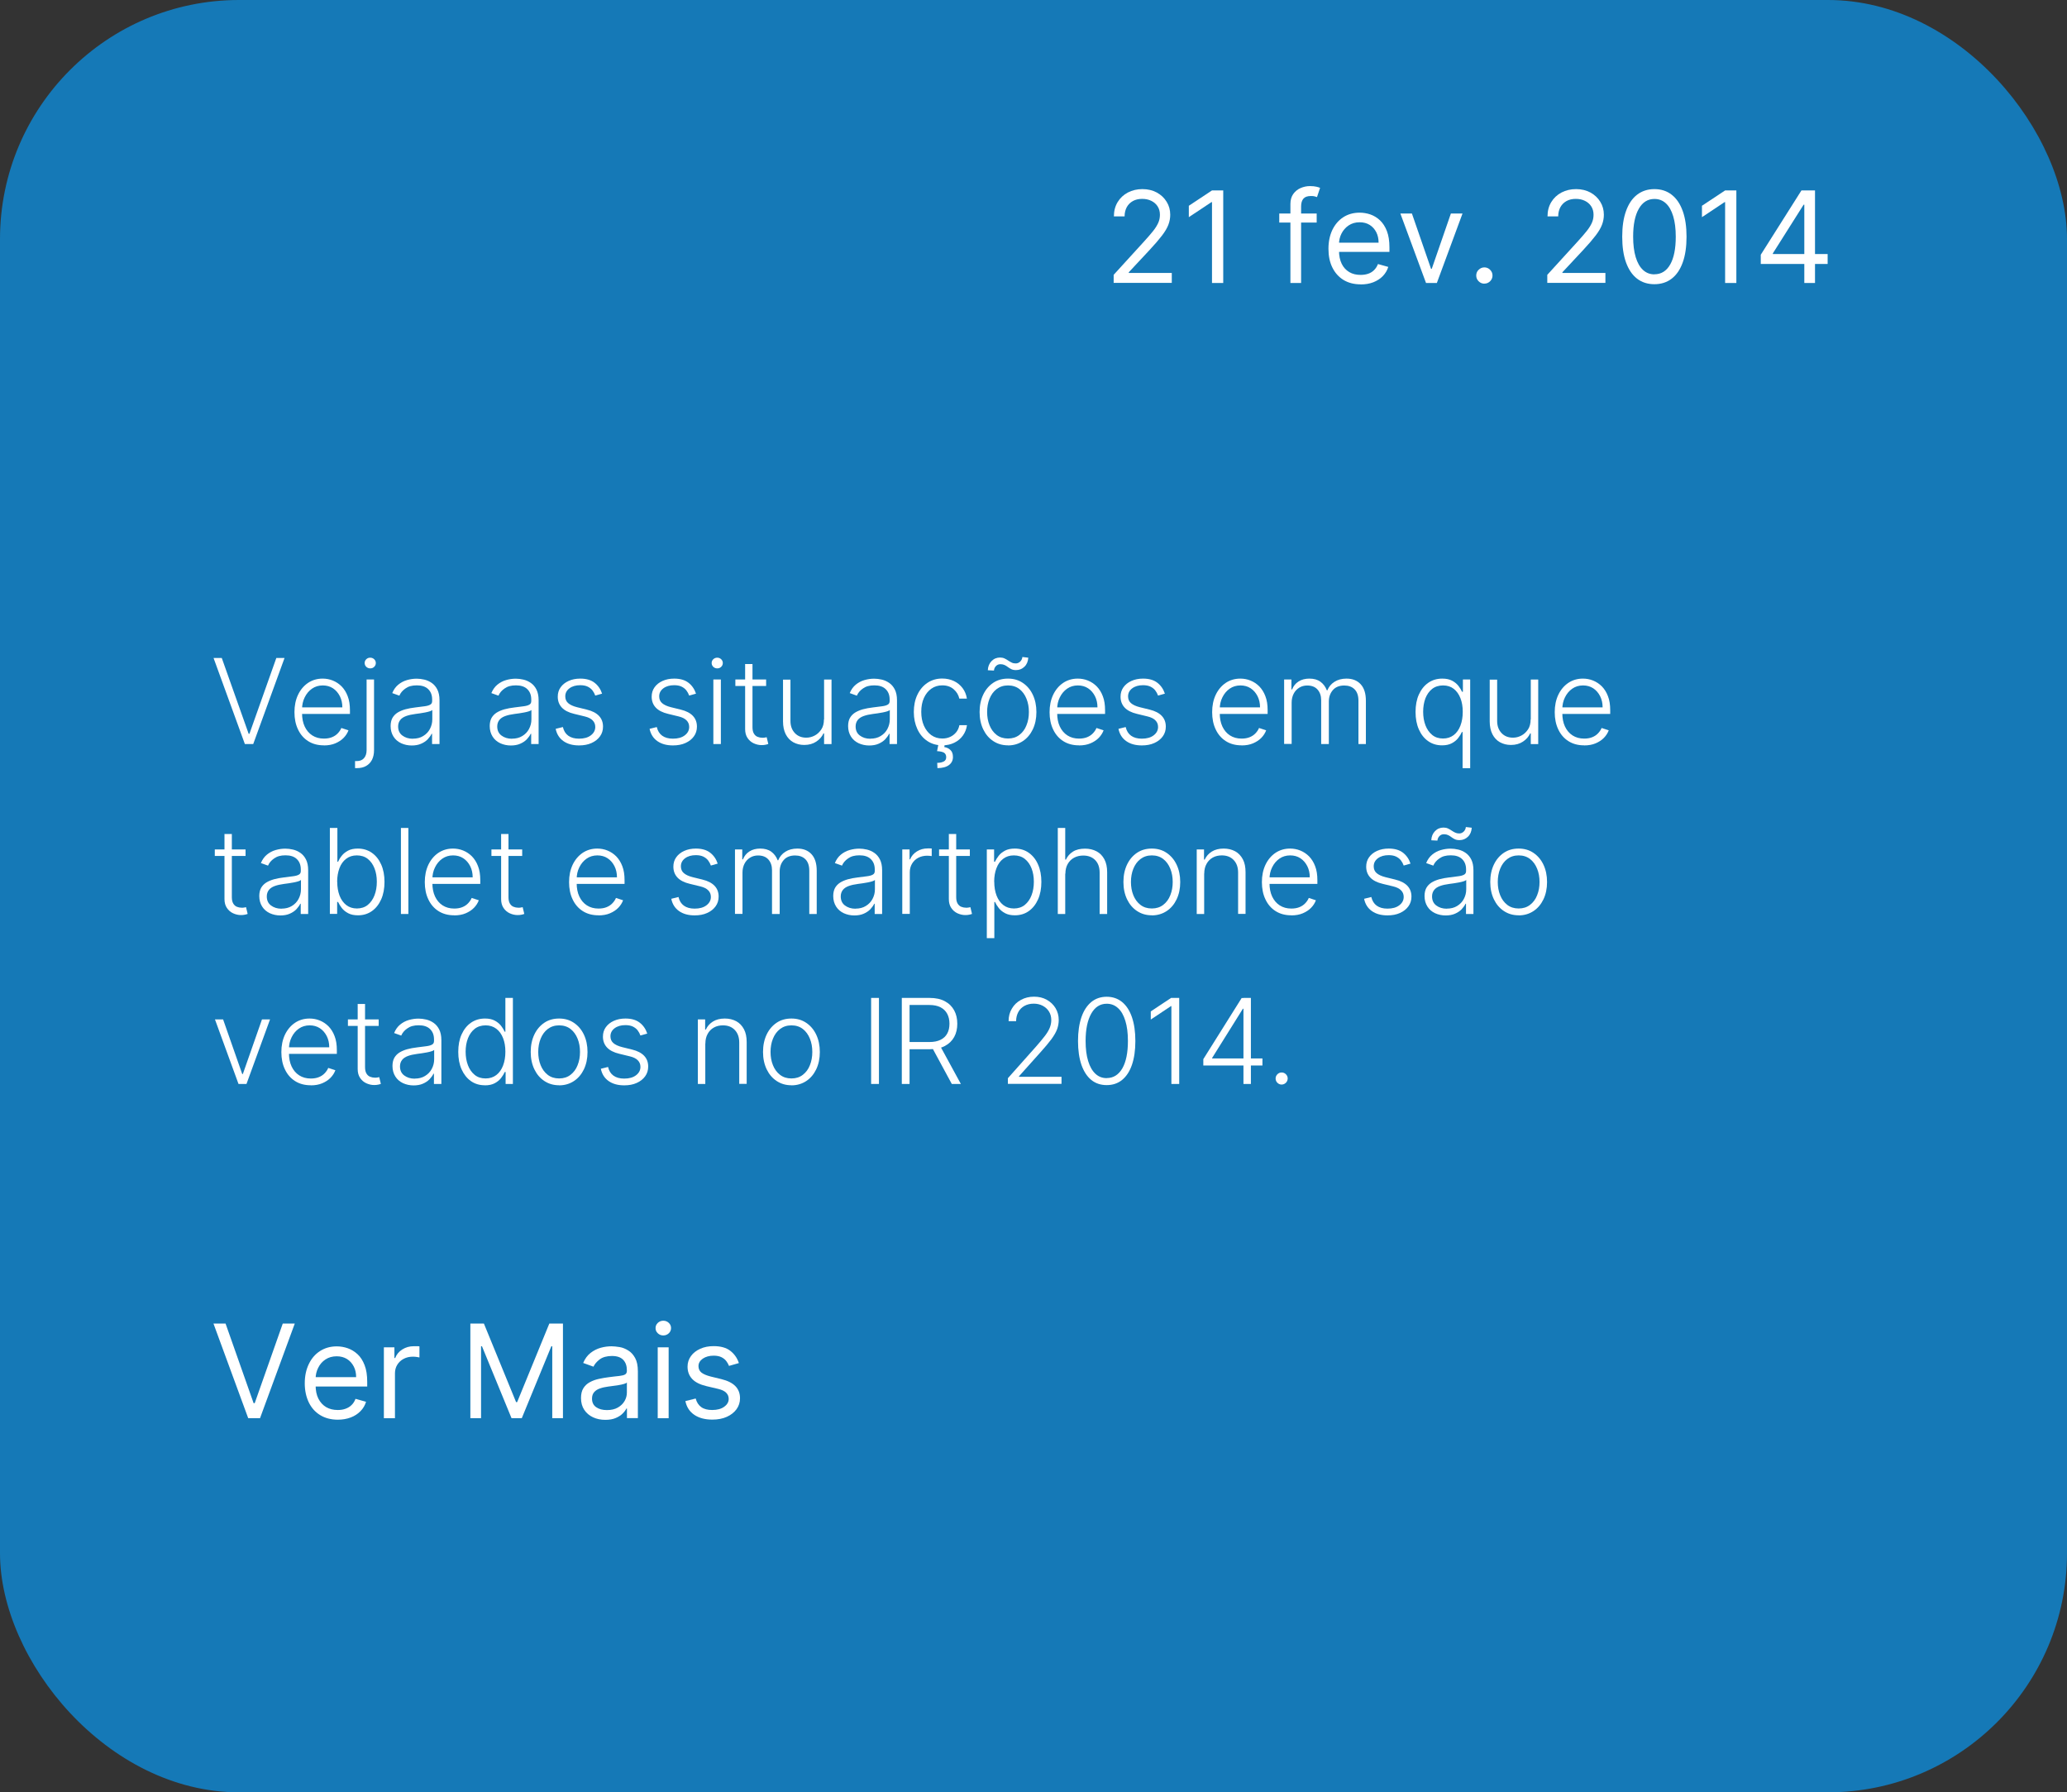 <?xml version="1.0" encoding="UTF-8"?>
<svg id="Camada_2" data-name="Camada 2" xmlns="http://www.w3.org/2000/svg" viewBox="0 0 266.75 231.26">
  <rect x="0" y="0" width="266.75" height="231.26" fill="#333333" stroke="none"/>
  <defs>
    <style>
      .cls-1 {
        fill: #fff;
      }

      .cls-2 {
        fill: #1579b7;
      }
    </style>
  </defs>
  <g id="Camada_1-2" data-name="Camada 1">
    <g>
      <rect class="cls-2" y="0" width="266.75" height="231.26" rx="30.85" ry="30.85"/>
      <g>
        <path class="cls-1" d="M28.62,84.9l3.47,9.78h.1l3.47-9.78h1.06l-4.04,11.1h-1.08l-4.04-11.1h1.06Z"/>
        <path class="cls-1" d="M41.79,96.17c-.78,0-1.45-.18-2.02-.54s-1.01-.87-1.31-1.51c-.31-.64-.46-1.39-.46-2.23s.15-1.58.46-2.24c.31-.65.74-1.16,1.28-1.53.55-.37,1.18-.56,1.9-.56.45,0,.89.08,1.31.25.42.17.8.42,1.13.75.33.34.6.76.79,1.27.2.51.29,1.12.29,1.81v.48h-6.5v-.85h5.52c0-.54-.11-1.02-.32-1.44-.22-.43-.51-.77-.89-1.02s-.82-.37-1.32-.37c-.53,0-.99.14-1.39.42-.4.28-.71.65-.94,1.12-.23.46-.34.97-.34,1.52v.51c0,.66.11,1.24.34,1.73s.56.88.98,1.15c.42.27.92.41,1.5.41.39,0,.74-.06,1.04-.18.3-.12.55-.29.75-.5.2-.21.36-.44.46-.69l.92.3c-.13.35-.33.67-.62.97-.29.3-.65.53-1.07.71s-.92.27-1.48.27Z"/>
        <path class="cls-1" d="M47.3,87.67h.97v9.13c0,.47-.09.88-.26,1.23-.18.35-.43.61-.76.8-.33.19-.73.28-1.2.28h-.11s-.08,0-.12,0v-.91h.22c.4,0,.71-.12.93-.37.22-.25.34-.59.34-1.04v-9.13ZM47.78,86.24c-.2,0-.37-.07-.51-.2-.14-.14-.21-.3-.21-.49s.07-.36.21-.49c.14-.14.31-.2.51-.2s.37.07.51.2c.14.14.21.3.21.49s-.07.35-.21.49c-.14.14-.31.2-.51.2Z"/>
        <path class="cls-1" d="M53.15,96.19c-.5,0-.96-.1-1.38-.29-.42-.2-.75-.48-.99-.86s-.37-.83-.37-1.36c0-.41.08-.76.23-1.04.16-.28.38-.51.66-.69.29-.18.62-.32,1.01-.43.39-.1.82-.19,1.29-.24.47-.06.86-.11,1.18-.15.32-.04.57-.11.74-.21.17-.09.25-.25.25-.46v-.2c0-.57-.17-1.01-.51-1.34s-.82-.49-1.46-.49-1.09.13-1.47.4c-.38.26-.64.57-.79.93l-.92-.33c.19-.46.45-.82.78-1.09.33-.27.7-.47,1.12-.59s.83-.18,1.25-.18c.32,0,.65.04.99.12.35.08.67.23.96.43s.54.49.72.85c.18.36.28.82.28,1.38v5.65h-.96v-1.32h-.06c-.12.25-.29.48-.51.72-.23.23-.51.42-.86.57-.34.15-.75.22-1.21.22ZM53.28,95.31c.51,0,.96-.11,1.33-.34.38-.23.67-.53.87-.91s.31-.79.31-1.25v-1.2c-.07.07-.19.13-.36.18-.17.05-.36.1-.58.14-.22.04-.44.08-.65.11-.22.03-.41.05-.59.08-.47.06-.87.15-1.2.27s-.59.29-.76.51-.27.49-.27.83c0,.51.18.9.54,1.17s.81.42,1.36.42Z"/>
        <path class="cls-1" d="M65.94,96.19c-.5,0-.96-.1-1.38-.29-.42-.2-.75-.48-.99-.86s-.37-.83-.37-1.36c0-.41.08-.76.23-1.04.16-.28.38-.51.66-.69.29-.18.62-.32,1.01-.43.39-.1.82-.19,1.29-.24.47-.06.86-.11,1.18-.15.32-.04.57-.11.74-.21.17-.09.25-.25.25-.46v-.2c0-.57-.17-1.01-.51-1.34s-.82-.49-1.46-.49-1.09.13-1.47.4c-.38.26-.64.57-.79.93l-.92-.33c.19-.46.45-.82.78-1.09.33-.27.7-.47,1.12-.59s.83-.18,1.25-.18c.32,0,.65.04.99.12.35.08.67.23.96.43s.54.49.72.85c.18.36.28.82.28,1.38v5.65h-.96v-1.32h-.06c-.12.25-.29.48-.51.72-.23.23-.51.42-.86.57-.34.15-.75.22-1.21.22ZM66.07,95.31c.51,0,.96-.11,1.33-.34.38-.23.67-.53.87-.91s.31-.79.31-1.25v-1.2c-.07.07-.19.13-.36.18-.17.05-.36.1-.58.14-.22.04-.44.08-.65.11-.22.03-.41.05-.59.08-.47.06-.87.15-1.2.27s-.59.29-.76.51-.27.49-.27.83c0,.51.18.9.54,1.17s.81.42,1.36.42Z"/>
        <path class="cls-1" d="M77.7,89.5l-.88.25c-.09-.25-.21-.47-.37-.68-.16-.2-.37-.36-.62-.48-.25-.12-.57-.18-.95-.18-.56,0-1.03.13-1.39.4s-.54.61-.54,1.04c0,.36.12.65.37.87s.63.4,1.15.53l1.26.31c.7.17,1.22.44,1.57.81.35.37.52.83.52,1.39,0,.47-.13.89-.39,1.25-.26.36-.62.65-1.09.86-.46.21-1,.31-1.61.31-.81,0-1.48-.18-2.01-.55-.53-.37-.87-.9-1.01-1.59l.93-.23c.12.5.35.87.7,1.12s.81.38,1.38.38c.64,0,1.15-.14,1.53-.43.38-.29.57-.65.57-1.08,0-.34-.11-.62-.34-.85-.22-.23-.56-.4-1.02-.51l-1.36-.33c-.72-.17-1.26-.45-1.6-.82-.35-.38-.52-.84-.52-1.4,0-.46.12-.86.37-1.21.25-.35.59-.62,1.03-.82.44-.2.94-.3,1.5-.3.76,0,1.37.17,1.83.52s.79.82.99,1.42Z"/>
        <path class="cls-1" d="M89.82,89.5l-.88.25c-.09-.25-.21-.47-.37-.68-.16-.2-.37-.36-.62-.48-.25-.12-.57-.18-.95-.18-.56,0-1.03.13-1.39.4s-.54.61-.54,1.04c0,.36.12.65.37.87s.63.4,1.15.53l1.26.31c.7.17,1.22.44,1.57.81.35.37.52.83.52,1.39,0,.47-.13.89-.39,1.25-.26.36-.62.65-1.09.86-.46.21-1,.31-1.61.31-.81,0-1.48-.18-2.01-.55-.53-.37-.87-.9-1.01-1.59l.93-.23c.12.5.35.87.7,1.12s.81.38,1.38.38c.64,0,1.15-.14,1.53-.43.38-.29.57-.65.57-1.08,0-.34-.11-.62-.34-.85-.22-.23-.56-.4-1.02-.51l-1.36-.33c-.72-.17-1.26-.45-1.6-.82-.35-.38-.52-.84-.52-1.4,0-.46.12-.86.37-1.21.25-.35.59-.62,1.03-.82.44-.2.94-.3,1.5-.3.76,0,1.37.17,1.83.52s.79.82.99,1.42Z"/>
        <path class="cls-1" d="M92.56,86.24c-.2,0-.37-.07-.51-.2-.14-.14-.21-.3-.21-.49s.07-.36.21-.49.31-.2.51-.2.37.07.51.2c.14.14.21.3.21.49s-.07.35-.21.49-.31.2-.51.2ZM92.06,96v-8.33h.97v8.33h-.97Z"/>
        <path class="cls-1" d="M98.87,87.67v.84h-3.97v-.84h3.97ZM96.14,85.68h.97v8.15c0,.35.06.62.18.82.12.2.27.34.47.42s.4.12.61.12c.13,0,.23,0,.33-.02s.17-.03.24-.05l.21.87c-.09.04-.21.07-.35.1-.14.03-.31.05-.51.05-.35,0-.69-.08-1.02-.23s-.6-.39-.8-.69c-.21-.31-.31-.69-.31-1.14v-8.37Z"/>
        <path class="cls-1" d="M106.35,92.82v-5.14h.96v8.33h-.96v-1.38h-.08c-.2.43-.5.78-.93,1.06-.42.28-.94.43-1.55.43-.53,0-1-.12-1.42-.35-.41-.23-.74-.58-.97-1.03-.23-.45-.35-1.01-.35-1.66v-5.39h.96v5.33c0,.65.19,1.17.57,1.57.38.4.87.59,1.47.59.38,0,.74-.09,1.08-.27.35-.18.63-.45.86-.79s.34-.78.34-1.29Z"/>
        <path class="cls-1" d="M112.19,96.19c-.5,0-.96-.1-1.38-.29-.42-.2-.75-.48-.99-.86s-.37-.83-.37-1.36c0-.41.08-.76.23-1.04.16-.28.38-.51.66-.69.29-.18.62-.32,1.01-.43.39-.1.82-.19,1.29-.24.47-.06.86-.11,1.18-.15.32-.04.57-.11.74-.21.17-.09.25-.25.25-.46v-.2c0-.57-.17-1.01-.51-1.34s-.82-.49-1.46-.49-1.09.13-1.47.4c-.38.26-.64.57-.79.93l-.92-.33c.19-.46.45-.82.78-1.09.33-.27.7-.47,1.12-.59s.83-.18,1.25-.18c.32,0,.65.04.99.12.35.08.67.23.96.43s.54.49.72.85c.18.36.28.82.28,1.38v5.65h-.96v-1.32h-.06c-.12.25-.29.48-.51.72-.23.23-.51.42-.86.57-.34.15-.75.22-1.21.22ZM112.32,95.31c.51,0,.96-.11,1.33-.34.38-.23.67-.53.87-.91s.31-.79.31-1.25v-1.2c-.07.07-.19.13-.36.18-.17.05-.36.1-.58.14-.22.04-.44.08-.65.11-.22.03-.41.05-.59.08-.47.06-.87.15-1.2.27s-.59.29-.76.51-.27.49-.27.83c0,.51.18.9.54,1.17s.81.42,1.36.42Z"/>
        <path class="cls-1" d="M121.61,96.17c-.74,0-1.39-.19-1.94-.56-.55-.37-.98-.88-1.28-1.53-.3-.65-.46-1.38-.46-2.21s.15-1.58.46-2.23.74-1.16,1.29-1.53c.55-.37,1.19-.56,1.91-.56.56,0,1.06.11,1.51.32s.82.52,1.12.91c.29.39.48.84.56,1.36h-.98c-.1-.47-.34-.87-.73-1.21-.38-.33-.87-.5-1.47-.5-.53,0-1,.14-1.41.43s-.73.69-.96,1.2-.34,1.1-.34,1.78.11,1.27.34,1.79.54.92.95,1.22c.41.29.88.44,1.43.44.37,0,.71-.07,1.01-.21.31-.14.56-.34.77-.59.21-.26.35-.56.42-.92h.98c-.07.5-.25.95-.53,1.34-.28.39-.65.7-1.1.92-.45.22-.96.34-1.54.34ZM121.12,95.96h.82l-.08.43c.31.05.58.17.79.38.22.2.33.5.33.9,0,.44-.17.78-.51,1.04-.34.26-.84.39-1.49.4l-.03-.68c.36,0,.64-.07.85-.18.21-.11.31-.3.31-.55,0-.27-.1-.46-.28-.58-.19-.11-.49-.18-.9-.2l.19-.96Z"/>
        <path class="cls-1" d="M130.09,96.17c-.72,0-1.35-.18-1.91-.55s-.98-.87-1.29-1.51c-.31-.65-.47-1.39-.47-2.24s.16-1.6.47-2.25c.31-.65.74-1.15,1.29-1.52s1.19-.54,1.91-.54,1.35.18,1.9.55c.55.37.98.87,1.29,1.52.31.65.47,1.4.47,2.25s-.16,1.59-.47,2.24c-.31.64-.74,1.15-1.29,1.51s-1.19.55-1.91.55ZM130.09,95.29c.58,0,1.07-.16,1.47-.47.4-.31.71-.72.91-1.24.21-.52.31-1.08.31-1.71s-.1-1.19-.31-1.71-.51-.94-.91-1.25c-.4-.31-.89-.47-1.47-.47s-1.06.16-1.47.47-.71.73-.92,1.25c-.21.52-.31,1.09-.31,1.71s.1,1.19.31,1.71c.21.52.51.93.91,1.24.4.31.89.47,1.47.47ZM128.26,86.52l-.78-.04c.02-.48.18-.87.48-1.18.3-.31.67-.46,1.1-.46.22,0,.41.04.58.12.17.08.32.17.47.27s.3.19.45.26c.15.08.33.11.52.11.22,0,.41-.08.58-.24.16-.16.26-.36.28-.59l.76.09c-.03.48-.19.87-.49,1.16s-.66.44-1.09.44c-.24,0-.45-.04-.61-.12-.16-.08-.31-.17-.44-.27s-.27-.19-.42-.26-.33-.11-.54-.11c-.23,0-.43.08-.58.24-.16.16-.24.36-.26.59Z"/>
        <path class="cls-1" d="M139.24,96.17c-.78,0-1.45-.18-2.02-.54s-1.01-.87-1.31-1.51c-.31-.64-.46-1.39-.46-2.23s.15-1.58.46-2.24c.31-.65.74-1.16,1.28-1.53.55-.37,1.18-.56,1.9-.56.45,0,.89.08,1.31.25.42.17.8.42,1.13.75.33.34.6.76.79,1.27.2.51.29,1.12.29,1.81v.48h-6.5v-.85h5.52c0-.54-.11-1.02-.32-1.44-.22-.43-.51-.77-.89-1.02s-.82-.37-1.32-.37c-.53,0-.99.14-1.39.42-.4.28-.71.65-.94,1.12-.23.46-.34.97-.34,1.52v.51c0,.66.11,1.24.34,1.73s.56.88.98,1.15c.42.27.92.41,1.5.41.39,0,.74-.06,1.04-.18.3-.12.55-.29.75-.5.2-.21.36-.44.46-.69l.92.3c-.13.35-.33.67-.62.97-.29.3-.65.53-1.07.71s-.92.27-1.48.27Z"/>
        <path class="cls-1" d="M150.33,89.5l-.88.25c-.09-.25-.21-.47-.37-.68-.16-.2-.37-.36-.62-.48-.25-.12-.57-.18-.95-.18-.56,0-1.03.13-1.39.4s-.54.61-.54,1.04c0,.36.12.65.37.87s.63.4,1.15.53l1.26.31c.7.17,1.22.44,1.57.81.35.37.52.83.52,1.39,0,.47-.13.89-.39,1.25-.26.36-.62.65-1.09.86-.46.21-1,.31-1.61.31-.81,0-1.48-.18-2.01-.55-.53-.37-.87-.9-1.01-1.59l.93-.23c.12.5.35.87.7,1.12s.81.38,1.38.38c.64,0,1.15-.14,1.53-.43.38-.29.57-.65.57-1.08,0-.34-.11-.62-.34-.85-.22-.23-.56-.4-1.02-.51l-1.36-.33c-.72-.17-1.26-.45-1.6-.82-.35-.38-.52-.84-.52-1.4,0-.46.12-.86.37-1.21.25-.35.59-.62,1.03-.82.44-.2.94-.3,1.5-.3.76,0,1.37.17,1.83.52s.79.82.99,1.42Z"/>
        <path class="cls-1" d="M160.22,96.17c-.78,0-1.45-.18-2.02-.54s-1.01-.87-1.31-1.51c-.31-.64-.46-1.39-.46-2.23s.15-1.58.46-2.24c.31-.65.74-1.16,1.28-1.53.55-.37,1.18-.56,1.9-.56.45,0,.89.08,1.31.25.42.17.8.42,1.13.75.33.34.6.76.79,1.27.2.51.29,1.12.29,1.81v.48h-6.5v-.85h5.52c0-.54-.11-1.02-.32-1.44-.22-.43-.51-.77-.89-1.02s-.82-.37-1.32-.37c-.53,0-.99.14-1.39.42-.4.28-.71.65-.94,1.12-.23.46-.34.97-.34,1.52v.51c0,.66.11,1.24.34,1.73s.56.88.98,1.15c.42.27.92.41,1.5.41.39,0,.74-.06,1.04-.18.3-.12.55-.29.75-.5.2-.21.36-.44.46-.69l.92.3c-.13.35-.33.67-.62.97-.29.3-.65.53-1.07.71s-.92.27-1.48.27Z"/>
        <path class="cls-1" d="M165.72,96v-8.33h.94v1.28h.09c.17-.43.44-.77.83-1.02.39-.25.86-.37,1.4-.37.57,0,1.05.13,1.42.4.37.27.65.64.83,1.11h.07c.19-.46.49-.83.92-1.1.42-.27.94-.41,1.55-.41.77,0,1.38.24,1.83.73s.67,1.2.67,2.13v5.58h-.96v-5.58c0-.66-.17-1.15-.5-1.48s-.78-.49-1.33-.49c-.64,0-1.13.2-1.47.59-.34.39-.52.88-.52,1.48v5.48h-.99v-5.66c0-.56-.16-1.02-.47-1.37s-.76-.52-1.33-.52c-.38,0-.73.09-1.03.28-.31.19-.55.45-.72.78s-.26.72-.26,1.15v5.33h-.96Z"/>
        <path class="cls-1" d="M188.75,99.12v-4.67h-.09c-.11.25-.27.51-.48.78-.21.27-.48.49-.82.67-.34.18-.76.27-1.26.27-.68,0-1.28-.18-1.79-.54-.52-.36-.92-.87-1.2-1.51-.29-.65-.43-1.4-.43-2.26s.14-1.61.43-2.25c.29-.64.69-1.15,1.21-1.51.52-.36,1.12-.54,1.81-.54.51,0,.93.09,1.27.27s.6.4.81.66c.2.26.36.52.47.77h.11v-1.59h.94v11.45h-.97ZM186.22,95.29c.54,0,1-.15,1.38-.44.38-.29.67-.7.87-1.22s.3-1.11.3-1.79-.1-1.25-.3-1.76-.49-.91-.86-1.2-.84-.44-1.38-.44-1.03.15-1.41.45c-.38.3-.67.71-.87,1.22-.19.51-.29,1.09-.29,1.73s.1,1.23.3,1.75c.2.52.49.93.87,1.24.38.31.85.46,1.4.46Z"/>
        <path class="cls-1" d="M197.55,92.82v-5.14h.96v8.33h-.96v-1.38h-.08c-.2.43-.5.78-.93,1.06-.42.28-.94.43-1.55.43-.53,0-1-.12-1.42-.35-.41-.23-.74-.58-.97-1.03-.23-.45-.35-1.01-.35-1.66v-5.39h.96v5.33c0,.65.19,1.17.57,1.57.38.4.87.59,1.47.59.38,0,.74-.09,1.08-.27.35-.18.63-.45.86-.79s.34-.78.34-1.29Z"/>
        <path class="cls-1" d="M204.43,96.17c-.78,0-1.45-.18-2.02-.54s-1.01-.87-1.31-1.51c-.31-.64-.46-1.39-.46-2.23s.15-1.58.46-2.24c.31-.65.74-1.16,1.28-1.53.55-.37,1.18-.56,1.9-.56.45,0,.89.08,1.31.25.42.17.8.42,1.13.75.33.34.6.76.79,1.27.2.51.29,1.12.29,1.81v.48h-6.5v-.85h5.52c0-.54-.11-1.02-.32-1.44-.22-.43-.51-.77-.89-1.02s-.82-.37-1.32-.37c-.53,0-.99.14-1.39.42-.4.28-.71.65-.94,1.12-.23.46-.34.97-.34,1.52v.51c0,.66.11,1.24.34,1.73s.56.88.98,1.15c.42.27.92.41,1.5.41.39,0,.74-.06,1.04-.18.3-.12.55-.29.75-.5.2-.21.36-.44.46-.69l.92.3c-.13.35-.33.67-.62.97-.29.3-.65.53-1.07.71s-.92.27-1.48.27Z"/>
        <path class="cls-1" d="M31.69,109.6v.84h-3.97v-.84h3.97ZM28.95,107.61h.97v8.15c0,.35.06.62.18.82.12.2.27.34.47.42s.4.12.61.12c.13,0,.23,0,.33-.02s.17-.03.24-.05l.21.87c-.09.04-.21.07-.35.1-.14.03-.31.05-.51.05-.35,0-.69-.08-1.02-.23s-.6-.39-.8-.69c-.21-.31-.31-.69-.31-1.14v-8.37Z"/>
        <path class="cls-1" d="M36.2,118.12c-.5,0-.96-.1-1.38-.29-.42-.2-.75-.48-.99-.86s-.37-.83-.37-1.36c0-.41.08-.76.23-1.04.16-.28.38-.51.66-.69.29-.18.62-.32,1.01-.43.39-.1.82-.19,1.29-.24.47-.06.86-.11,1.18-.15.32-.04.57-.11.74-.21.17-.09.25-.25.25-.46v-.2c0-.57-.17-1.01-.51-1.34s-.82-.49-1.46-.49-1.09.13-1.47.4c-.38.26-.64.57-.79.93l-.92-.33c.19-.46.45-.82.78-1.09.33-.27.7-.47,1.12-.59s.83-.18,1.25-.18c.32,0,.65.04.99.12.35.08.67.23.96.43s.54.49.72.85c.18.36.28.82.28,1.38v5.65h-.96v-1.32h-.06c-.12.25-.29.48-.51.72-.23.23-.51.42-.86.57-.34.15-.75.22-1.21.22ZM36.33,117.24c.51,0,.96-.11,1.33-.34.38-.23.67-.53.87-.91s.31-.79.31-1.25v-1.2c-.07.07-.19.13-.36.18-.17.05-.36.1-.58.14-.22.04-.44.08-.65.11-.22.03-.41.05-.59.08-.47.06-.87.15-1.2.27s-.59.29-.76.51-.27.49-.27.83c0,.51.18.9.54,1.17s.81.42,1.36.42Z"/>
        <path class="cls-1" d="M42.57,117.93v-11.1h.97v4.36h.09c.11-.25.26-.51.47-.77.2-.26.47-.48.81-.66.33-.18.76-.27,1.27-.27.68,0,1.28.18,1.8.54s.92.86,1.21,1.51c.29.65.43,1.4.43,2.25s-.14,1.61-.43,2.26c-.29.65-.69,1.15-1.2,1.51-.52.36-1.11.54-1.79.54-.51,0-.93-.09-1.27-.27s-.61-.4-.82-.67-.36-.53-.48-.78h-.12v1.54h-.94ZM43.52,113.77c0,.67.1,1.27.3,1.79.2.52.49.92.87,1.22.38.29.84.44,1.37.44s1.02-.15,1.4-.46c.38-.31.67-.72.87-1.24.2-.52.3-1.1.3-1.75s-.1-1.22-.3-1.73c-.2-.51-.49-.92-.87-1.22-.38-.3-.85-.45-1.41-.45s-1,.15-1.38.44c-.38.29-.67.69-.86,1.2s-.3,1.1-.3,1.76Z"/>
        <path class="cls-1" d="M52.7,106.83v11.1h-.96v-11.1h.96Z"/>
        <path class="cls-1" d="M58.61,118.1c-.78,0-1.45-.18-2.02-.54s-1.01-.87-1.31-1.51c-.31-.64-.46-1.39-.46-2.23s.15-1.58.46-2.24c.31-.65.74-1.16,1.28-1.53.55-.37,1.18-.56,1.9-.56.45,0,.89.08,1.31.25.42.17.8.42,1.13.75.33.34.6.76.79,1.27.2.51.29,1.12.29,1.81v.48h-6.5v-.85h5.52c0-.54-.11-1.02-.32-1.44-.22-.43-.51-.77-.89-1.02s-.82-.37-1.32-.37c-.53,0-.99.14-1.39.42-.4.28-.71.65-.94,1.12-.23.46-.34.97-.34,1.52v.51c0,.66.11,1.24.34,1.73s.56.88.98,1.15c.42.27.92.41,1.5.41.39,0,.74-.06,1.04-.18.3-.12.55-.29.75-.5.2-.21.36-.44.46-.69l.92.3c-.13.35-.33.67-.62.97-.29.3-.65.53-1.07.71s-.92.27-1.48.27Z"/>
        <path class="cls-1" d="M67.39,109.6v.84h-3.97v-.84h3.97ZM64.65,107.61h.97v8.15c0,.35.06.62.18.82.12.2.27.34.47.42s.4.12.61.12c.13,0,.23,0,.33-.02s.17-.03.24-.05l.21.87c-.09.04-.21.07-.35.1-.14.03-.31.05-.51.05-.35,0-.69-.08-1.02-.23s-.6-.39-.8-.69c-.21-.31-.31-.69-.31-1.14v-8.37Z"/>
        <path class="cls-1" d="M77.23,118.1c-.78,0-1.45-.18-2.02-.54s-1.01-.87-1.31-1.51c-.31-.64-.46-1.39-.46-2.23s.15-1.58.46-2.24c.31-.65.74-1.16,1.28-1.53.55-.37,1.18-.56,1.9-.56.45,0,.89.08,1.31.25.42.17.8.42,1.13.75.33.34.6.76.79,1.27.2.51.29,1.12.29,1.81v.48h-6.5v-.85h5.52c0-.54-.11-1.02-.32-1.44-.22-.43-.51-.77-.89-1.02s-.82-.37-1.32-.37c-.53,0-.99.14-1.39.42-.4.28-.71.65-.94,1.12-.23.46-.34.97-.34,1.52v.51c0,.66.11,1.24.34,1.73s.56.88.98,1.15c.42.27.92.41,1.5.41.39,0,.74-.06,1.04-.18.3-.12.55-.29.75-.5.2-.21.36-.44.46-.69l.92.3c-.13.35-.33.67-.62.97-.29.3-.65.53-1.07.71s-.92.27-1.48.27Z"/>
        <path class="cls-1" d="M92.62,111.43l-.88.25c-.09-.25-.21-.47-.37-.68-.16-.2-.37-.36-.62-.48-.25-.12-.57-.18-.95-.18-.56,0-1.03.13-1.39.4s-.54.61-.54,1.04c0,.36.12.65.37.87s.63.4,1.15.53l1.26.31c.7.17,1.22.44,1.57.81.35.37.52.83.52,1.39,0,.47-.13.89-.39,1.25-.26.36-.62.65-1.09.86-.46.21-1,.31-1.61.31-.81,0-1.48-.18-2.01-.55-.53-.37-.87-.9-1.01-1.59l.93-.23c.12.5.35.87.7,1.12s.81.38,1.38.38c.64,0,1.15-.14,1.53-.43.38-.29.57-.65.57-1.08,0-.34-.11-.62-.34-.85-.22-.23-.56-.4-1.02-.51l-1.36-.33c-.72-.17-1.26-.45-1.6-.82-.35-.38-.52-.84-.52-1.4,0-.46.12-.86.37-1.21.25-.35.59-.62,1.03-.82.44-.2.94-.3,1.5-.3.76,0,1.37.17,1.83.52s.79.82.99,1.42Z"/>
        <path class="cls-1" d="M94.85,117.93v-8.33h.94v1.28h.09c.17-.43.44-.77.83-1.02.39-.25.86-.37,1.4-.37.57,0,1.05.13,1.42.4.37.27.65.64.83,1.11h.07c.19-.46.49-.83.92-1.1.42-.27.94-.41,1.55-.41.77,0,1.38.24,1.83.73s.67,1.2.67,2.13v5.58h-.96v-5.58c0-.66-.17-1.15-.5-1.48s-.78-.49-1.33-.49c-.64,0-1.13.2-1.47.59-.34.39-.52.88-.52,1.48v5.48h-.99v-5.66c0-.56-.16-1.02-.47-1.37s-.76-.52-1.33-.52c-.38,0-.73.09-1.03.28-.31.19-.55.45-.72.78s-.26.72-.26,1.15v5.33h-.96Z"/>
        <path class="cls-1" d="M110.27,118.12c-.5,0-.96-.1-1.38-.29-.42-.2-.75-.48-.99-.86s-.37-.83-.37-1.36c0-.41.08-.76.23-1.04.16-.28.38-.51.66-.69.29-.18.62-.32,1.01-.43.39-.1.82-.19,1.29-.24.47-.06.86-.11,1.18-.15.32-.04.57-.11.74-.21.17-.09.25-.25.25-.46v-.2c0-.57-.17-1.01-.51-1.34s-.82-.49-1.46-.49-1.09.13-1.47.4c-.38.26-.64.57-.79.93l-.92-.33c.19-.46.45-.82.78-1.09.33-.27.7-.47,1.12-.59s.83-.18,1.25-.18c.32,0,.65.04.99.12.35.08.67.23.96.43s.54.49.72.85c.18.36.28.82.28,1.38v5.65h-.96v-1.32h-.06c-.12.25-.29.48-.51.72-.23.23-.51.42-.86.57-.34.15-.75.22-1.21.22ZM110.4,117.24c.51,0,.96-.11,1.33-.34.38-.23.67-.53.87-.91s.31-.79.31-1.25v-1.2c-.07.07-.19.13-.36.18-.17.05-.36.1-.58.14-.22.04-.44.08-.65.11-.22.03-.41.05-.59.08-.47.06-.87.15-1.2.27s-.59.29-.76.51-.27.49-.27.83c0,.51.18.9.54,1.17s.81.42,1.36.42Z"/>
        <path class="cls-1" d="M116.44,117.93v-8.33h.94v1.28h.07c.17-.42.46-.76.87-1.02.41-.26.88-.39,1.41-.39.08,0,.17,0,.27,0,.1,0,.18,0,.24.01v.98s-.12-.02-.23-.03-.23-.02-.35-.02c-.43,0-.82.09-1.16.27s-.6.43-.8.76c-.19.32-.29.69-.29,1.1v5.38h-.96Z"/>
        <path class="cls-1" d="M125.16,109.6v.84h-3.97v-.84h3.97ZM122.43,107.61h.97v8.15c0,.35.06.62.18.82.12.2.27.34.47.42s.4.12.61.12c.13,0,.23,0,.33-.02s.17-.03.24-.05l.21.87c-.09.04-.21.07-.35.1-.14.03-.31.05-.51.05-.35,0-.69-.08-1.02-.23s-.6-.39-.8-.69c-.21-.31-.31-.69-.31-1.14v-8.37Z"/>
        <path class="cls-1" d="M127.35,121.05v-11.45h.94v1.59h.11c.12-.25.27-.5.48-.77.2-.26.47-.48.81-.66.33-.18.76-.27,1.27-.27.69,0,1.29.18,1.8.54s.92.86,1.2,1.51c.29.65.43,1.4.43,2.25s-.14,1.61-.43,2.26c-.29.65-.69,1.15-1.2,1.51s-1.11.54-1.79.54c-.5,0-.92-.09-1.26-.27s-.61-.4-.82-.67c-.21-.27-.37-.53-.48-.78h-.09v4.67h-.96ZM128.31,113.77c0,.67.1,1.27.3,1.79.2.52.49.92.87,1.22.38.29.84.44,1.37.44s1.02-.15,1.4-.46c.38-.31.67-.72.87-1.24.2-.52.3-1.1.3-1.75s-.1-1.22-.3-1.73c-.2-.51-.49-.92-.87-1.22-.38-.3-.85-.45-1.41-.45s-1,.15-1.38.44-.67.69-.86,1.2c-.2.51-.3,1.1-.3,1.76Z"/>
        <path class="cls-1" d="M137.47,112.73v5.2h-.96v-11.1h.96v4.08h.09c.2-.43.5-.77.91-1.03.41-.26.93-.38,1.56-.38.56,0,1.06.12,1.49.35.43.23.76.57,1,1.02.24.45.36,1.01.36,1.67v5.39h-.97v-5.33c0-.69-.19-1.23-.57-1.62s-.9-.59-1.54-.59c-.44,0-.84.09-1.19.28-.35.19-.62.46-.82.81-.2.35-.3.77-.3,1.25Z"/>
        <path class="cls-1" d="M148.65,118.1c-.72,0-1.35-.18-1.91-.55s-.98-.87-1.29-1.51c-.31-.65-.47-1.39-.47-2.24s.16-1.6.47-2.25c.31-.65.74-1.15,1.29-1.52s1.19-.54,1.91-.54,1.35.18,1.9.55c.55.37.98.87,1.29,1.52.31.65.47,1.4.47,2.25s-.16,1.59-.47,2.24c-.31.64-.74,1.15-1.29,1.51s-1.19.55-1.91.55ZM148.65,117.22c.58,0,1.07-.16,1.47-.47.4-.31.71-.72.91-1.24.21-.52.31-1.08.31-1.71s-.1-1.19-.31-1.71-.51-.94-.91-1.25c-.4-.31-.89-.47-1.47-.47s-1.06.16-1.47.47-.71.73-.92,1.25c-.21.52-.31,1.09-.31,1.71s.1,1.19.31,1.71c.21.52.51.93.91,1.24.4.31.89.47,1.47.47Z"/>
        <path class="cls-1" d="M155.4,112.73v5.2h-.96v-8.33h.94v1.31h.09c.2-.43.5-.77.91-1.03.41-.26.93-.39,1.54-.39.56,0,1.05.12,1.48.35.42.23.75.58.99,1.03.24.45.35,1.01.35,1.66v5.39h-.96v-5.33c0-.68-.19-1.22-.57-1.62s-.89-.6-1.53-.6c-.44,0-.83.09-1.17.28-.34.19-.61.46-.8.81-.2.35-.3.77-.3,1.25Z"/>
        <path class="cls-1" d="M166.64,118.1c-.78,0-1.45-.18-2.02-.54s-1.01-.87-1.31-1.51c-.31-.64-.46-1.39-.46-2.23s.15-1.58.46-2.24c.31-.65.74-1.16,1.28-1.53.55-.37,1.18-.56,1.9-.56.45,0,.89.08,1.31.25.42.17.8.42,1.13.75.33.34.6.76.79,1.27.2.51.29,1.12.29,1.81v.48h-6.5v-.85h5.52c0-.54-.11-1.02-.32-1.44-.22-.43-.51-.77-.89-1.02s-.82-.37-1.32-.37c-.53,0-.99.14-1.39.42-.4.28-.71.65-.94,1.12-.23.46-.34.97-.34,1.52v.51c0,.66.11,1.24.34,1.73s.56.88.98,1.15c.42.27.92.41,1.5.41.39,0,.74-.06,1.04-.18.3-.12.55-.29.75-.5.2-.21.36-.44.46-.69l.92.3c-.13.35-.33.67-.62.97-.29.3-.65.53-1.07.71s-.92.27-1.48.27Z"/>
        <path class="cls-1" d="M182.03,111.43l-.88.25c-.09-.25-.21-.47-.37-.68-.16-.2-.37-.36-.62-.48-.25-.12-.57-.18-.95-.18-.56,0-1.03.13-1.39.4s-.54.61-.54,1.04c0,.36.12.65.37.87s.63.4,1.15.53l1.26.31c.7.17,1.22.44,1.57.81.35.37.52.83.52,1.39,0,.47-.13.89-.39,1.25-.26.36-.62.65-1.09.86-.46.21-1,.31-1.61.31-.81,0-1.48-.18-2.01-.55-.53-.37-.87-.9-1.01-1.59l.93-.23c.12.5.35.87.7,1.12s.81.38,1.38.38c.64,0,1.15-.14,1.53-.43.38-.29.57-.65.57-1.08,0-.34-.11-.62-.34-.85-.22-.23-.56-.4-1.02-.51l-1.36-.33c-.72-.17-1.26-.45-1.6-.82-.35-.38-.52-.84-.52-1.4,0-.46.12-.86.37-1.21.25-.35.59-.62,1.03-.82.44-.2.94-.3,1.5-.3.76,0,1.37.17,1.83.52s.79.82.99,1.42Z"/>
        <path class="cls-1" d="M186.58,118.12c-.5,0-.96-.1-1.38-.29-.42-.2-.75-.48-.99-.86s-.37-.83-.37-1.36c0-.41.08-.76.23-1.04.16-.28.38-.51.66-.69.29-.18.62-.32,1.01-.43.39-.1.82-.19,1.29-.24.47-.06.86-.11,1.18-.15.32-.04.57-.11.74-.21.17-.09.25-.25.25-.46v-.2c0-.57-.17-1.01-.51-1.34s-.82-.49-1.46-.49-1.09.13-1.47.4c-.38.26-.64.57-.79.93l-.92-.33c.19-.46.45-.82.78-1.09.33-.27.7-.47,1.12-.59s.83-.18,1.25-.18c.32,0,.65.04.99.12.35.08.67.23.96.43s.54.49.72.85c.18.36.28.82.28,1.38v5.65h-.96v-1.32h-.06c-.12.25-.29.48-.51.72-.23.23-.51.42-.86.57-.34.15-.75.22-1.21.22ZM185.49,108.46l-.78-.04c.02-.48.18-.87.48-1.18.3-.31.67-.46,1.1-.46.22,0,.41.04.58.12.17.08.32.17.47.27.15.1.3.19.45.26s.33.11.52.11c.22,0,.41-.08.58-.24.16-.16.26-.36.28-.59l.76.09c-.03.48-.19.87-.49,1.16s-.66.44-1.09.44c-.24,0-.45-.04-.61-.12-.16-.08-.31-.17-.44-.27s-.27-.19-.42-.26-.33-.11-.54-.11c-.23,0-.43.08-.58.24-.16.16-.24.36-.26.59ZM186.71,117.24c.51,0,.96-.11,1.33-.34.38-.23.67-.53.87-.91s.31-.79.31-1.25v-1.2c-.07.07-.19.13-.36.18-.17.05-.36.1-.58.14-.22.04-.44.08-.65.11-.22.03-.41.05-.59.08-.47.06-.87.15-1.2.27s-.59.29-.76.51-.27.49-.27.83c0,.51.18.9.54,1.17s.81.42,1.36.42Z"/>
        <path class="cls-1" d="M195.99,118.1c-.72,0-1.35-.18-1.91-.55s-.98-.87-1.29-1.51c-.31-.65-.47-1.39-.47-2.24s.16-1.6.47-2.25c.31-.65.74-1.15,1.29-1.52s1.19-.54,1.91-.54,1.35.18,1.9.55c.55.37.98.87,1.29,1.52.31.65.47,1.4.47,2.25s-.16,1.59-.47,2.24c-.31.64-.74,1.15-1.29,1.51s-1.19.55-1.91.55ZM195.99,117.22c.58,0,1.07-.16,1.47-.47.4-.31.71-.72.91-1.24.21-.52.31-1.08.31-1.71s-.1-1.19-.31-1.71-.51-.94-.91-1.25c-.4-.31-.89-.47-1.47-.47s-1.06.16-1.47.47-.71.73-.92,1.25c-.21.52-.31,1.09-.31,1.71s.1,1.19.31,1.71c.21.52.51.93.91,1.24.4.31.89.47,1.47.47Z"/>
        <path class="cls-1" d="M34.85,131.53l-3.04,8.33h-1.03l-3.04-8.33h1.05l2.47,7.05h.08l2.47-7.05h1.05Z"/>
        <path class="cls-1" d="M40.1,140.03c-.78,0-1.45-.18-2.02-.54s-1.01-.87-1.31-1.51c-.31-.64-.46-1.39-.46-2.23s.15-1.58.46-2.24c.31-.65.74-1.16,1.28-1.53.55-.37,1.18-.56,1.9-.56.45,0,.89.08,1.31.25.42.17.8.42,1.13.75.33.34.6.76.79,1.27.2.51.29,1.12.29,1.81v.48h-6.5v-.85h5.52c0-.54-.11-1.02-.32-1.44-.22-.43-.51-.77-.89-1.02s-.82-.37-1.32-.37c-.53,0-.99.14-1.39.42-.4.28-.71.65-.94,1.12-.23.46-.34.97-.34,1.52v.51c0,.66.11,1.24.34,1.73s.56.88.98,1.15c.42.27.92.41,1.5.41.39,0,.74-.06,1.04-.18.3-.12.55-.29.75-.5.2-.21.36-.44.46-.69l.92.3c-.13.35-.33.67-.62.97-.29.3-.65.53-1.07.71s-.92.27-1.48.27Z"/>
        <path class="cls-1" d="M48.87,131.53v.84h-3.97v-.84h3.97ZM46.14,129.54h.97v8.15c0,.35.06.62.18.82.12.2.27.34.47.42s.4.12.61.12c.13,0,.23,0,.33-.02s.17-.03.24-.05l.21.87c-.09.04-.21.07-.35.1-.14.03-.31.05-.51.05-.35,0-.69-.08-1.02-.23s-.6-.39-.8-.69c-.21-.31-.31-.69-.31-1.14v-8.37Z"/>
        <path class="cls-1" d="M53.39,140.05c-.5,0-.96-.1-1.38-.29-.42-.2-.75-.48-.99-.86s-.37-.83-.37-1.36c0-.41.08-.76.23-1.04.16-.28.38-.51.66-.69.29-.18.62-.32,1.01-.43.39-.1.82-.19,1.29-.24.47-.06.86-.11,1.18-.15.32-.04.57-.11.74-.21.17-.09.25-.25.25-.46v-.2c0-.57-.17-1.01-.51-1.34s-.82-.49-1.46-.49-1.09.13-1.47.4c-.38.26-.64.57-.79.93l-.92-.33c.19-.46.45-.82.78-1.09.33-.27.7-.47,1.12-.59s.83-.18,1.25-.18c.32,0,.65.04.99.12.35.08.67.23.96.43s.54.49.72.85c.18.36.28.82.28,1.38v5.65h-.96v-1.32h-.06c-.12.25-.29.48-.51.72-.23.23-.51.42-.86.57-.34.15-.75.22-1.21.22ZM53.52,139.17c.51,0,.96-.11,1.33-.34.38-.23.67-.53.87-.91s.31-.79.31-1.25v-1.2c-.07.07-.19.13-.36.18-.17.05-.36.1-.58.14-.22.04-.44.08-.65.11-.22.03-.41.05-.59.08-.47.06-.87.15-1.2.27s-.59.29-.76.51-.27.49-.27.83c0,.51.18.9.54,1.17s.81.42,1.36.42Z"/>
        <path class="cls-1" d="M62.56,140.03c-.68,0-1.28-.18-1.79-.54s-.91-.87-1.2-1.51c-.29-.65-.43-1.4-.43-2.26s.14-1.61.43-2.25c.29-.64.69-1.15,1.21-1.51.52-.36,1.12-.54,1.81-.54.51,0,.93.09,1.26.27.34.18.6.4.81.66.2.26.36.52.47.77h.09v-4.36h.97v11.1h-.94v-1.54h-.11c-.11.25-.27.51-.48.78-.21.27-.48.49-.82.67s-.76.27-1.27.27ZM62.67,139.15c.54,0,1-.15,1.38-.44.38-.29.67-.7.87-1.22s.3-1.11.3-1.79-.1-1.25-.3-1.76-.49-.91-.87-1.2-.84-.44-1.38-.44-1.03.15-1.41.45c-.38.3-.67.71-.87,1.22-.2.51-.3,1.09-.3,1.73s.1,1.23.3,1.75c.2.52.49.93.87,1.24s.85.46,1.4.46Z"/>
        <path class="cls-1" d="M72.16,140.03c-.72,0-1.35-.18-1.91-.55s-.98-.87-1.29-1.51c-.31-.65-.47-1.39-.47-2.24s.16-1.6.47-2.25c.31-.65.74-1.15,1.29-1.52s1.19-.54,1.91-.54,1.35.18,1.9.55c.55.37.98.87,1.29,1.52.31.65.47,1.4.47,2.25s-.16,1.59-.47,2.24c-.31.64-.74,1.15-1.29,1.51s-1.19.55-1.91.55ZM72.16,139.15c.58,0,1.07-.16,1.47-.47.4-.31.71-.72.91-1.24.21-.52.31-1.08.31-1.71s-.1-1.19-.31-1.71-.51-.94-.91-1.25c-.4-.31-.89-.47-1.47-.47s-1.06.16-1.47.47-.71.73-.92,1.25c-.21.52-.31,1.09-.31,1.71s.1,1.19.31,1.71c.21.52.51.93.91,1.24.4.31.89.47,1.47.47Z"/>
        <path class="cls-1" d="M83.53,133.36l-.88.25c-.09-.25-.21-.47-.37-.68-.16-.2-.37-.36-.62-.48-.25-.12-.57-.18-.95-.18-.56,0-1.03.13-1.39.4s-.54.61-.54,1.04c0,.36.12.65.37.87s.63.4,1.15.53l1.26.31c.7.17,1.22.44,1.57.81.35.37.52.83.52,1.39,0,.47-.13.89-.39,1.25-.26.36-.62.65-1.09.86-.46.21-1,.31-1.61.31-.81,0-1.48-.18-2.01-.55-.53-.37-.87-.9-1.01-1.59l.93-.23c.12.5.35.87.7,1.12s.81.38,1.38.38c.64,0,1.15-.14,1.53-.43.38-.29.57-.65.57-1.08,0-.34-.11-.62-.34-.85-.22-.23-.56-.4-1.02-.51l-1.36-.33c-.72-.17-1.26-.45-1.6-.82-.35-.38-.52-.84-.52-1.4,0-.46.12-.86.37-1.21.25-.35.59-.62,1.03-.82.44-.2.94-.3,1.5-.3.76,0,1.37.17,1.83.52s.79.82.99,1.42Z"/>
        <path class="cls-1" d="M91.02,134.66v5.2h-.96v-8.33h.94v1.31h.09c.2-.43.5-.77.91-1.03.41-.26.93-.39,1.54-.39.56,0,1.05.12,1.48.35.42.23.75.58.99,1.03.24.45.35,1.01.35,1.66v5.39h-.96v-5.33c0-.68-.19-1.22-.57-1.62s-.89-.6-1.53-.6c-.44,0-.83.09-1.17.28-.34.19-.61.46-.8.81-.2.35-.3.77-.3,1.25Z"/>
        <path class="cls-1" d="M102.14,140.03c-.72,0-1.35-.18-1.91-.55s-.98-.87-1.29-1.51c-.31-.65-.47-1.39-.47-2.24s.16-1.6.47-2.25c.31-.65.74-1.15,1.29-1.52s1.19-.54,1.91-.54,1.35.18,1.9.55c.55.37.98.87,1.29,1.52.31.65.47,1.4.47,2.25s-.16,1.59-.47,2.24c-.31.64-.74,1.15-1.29,1.51s-1.19.55-1.91.55ZM102.14,139.15c.58,0,1.07-.16,1.47-.47.4-.31.71-.72.91-1.24.21-.52.31-1.08.31-1.71s-.1-1.19-.31-1.71-.51-.94-.91-1.25c-.4-.31-.89-.47-1.47-.47s-1.06.16-1.47.47-.71.73-.92,1.25c-.21.52-.31,1.09-.31,1.71s.1,1.19.31,1.71c.21.52.51.93.91,1.24.4.31.89.47,1.47.47Z"/>
        <path class="cls-1" d="M113.43,128.76v11.1h-1.01v-11.1h1.01Z"/>
        <path class="cls-1" d="M116.38,139.86v-11.1h3.58c.79,0,1.45.14,1.98.43.53.28.93.68,1.2,1.18.27.5.4,1.07.4,1.72s-.13,1.22-.4,1.71-.67.88-1.2,1.16c-.53.28-1.18.42-1.96.42h-3.05v-.93h3.02c.58,0,1.06-.1,1.44-.29.38-.19.67-.46.86-.82.19-.35.28-.77.28-1.26s-.1-.91-.29-1.27-.48-.64-.86-.84c-.38-.2-.87-.3-1.46-.3h-2.54v10.19h-1.01ZM121.27,134.85l2.73,5.01h-1.17l-2.71-5.01h1.14Z"/>
        <path class="cls-1" d="M130.07,139.86v-.74l3.63-4.08c.47-.54.85-.99,1.14-1.37.29-.38.5-.73.63-1.05.13-.32.2-.66.2-1,0-.42-.1-.79-.3-1.11-.2-.32-.47-.56-.81-.74s-.73-.27-1.16-.27c-.46,0-.85.1-1.2.29-.34.19-.61.46-.79.8s-.28.73-.28,1.17h-.97c0-.61.14-1.16.43-1.63.28-.48.67-.85,1.17-1.12.49-.27,1.05-.41,1.68-.41s1.17.13,1.65.4c.48.27.86.63,1.13,1.08.27.46.41.96.41,1.53,0,.41-.07.8-.21,1.19-.14.38-.39.81-.73,1.28-.35.47-.83,1.04-1.44,1.72l-2.75,3.07v.07h5.49v.91h-6.9Z"/>
        <path class="cls-1" d="M142.83,140.01c-.78,0-1.45-.22-2-.67-.55-.45-.97-1.1-1.27-1.95-.29-.85-.44-1.88-.44-3.07s.15-2.21.44-3.07c.29-.85.72-1.5,1.27-1.96.55-.45,1.22-.68,1.99-.68s1.44.23,1.99.68c.55.45.98,1.11,1.27,1.96.29.85.44,1.87.44,3.07s-.15,2.22-.44,3.07c-.29.85-.72,1.5-1.27,1.95-.55.45-1.22.67-2,.67ZM142.83,139.1c.86,0,1.52-.42,2.01-1.25.48-.84.72-2.02.72-3.54,0-1.01-.11-1.88-.33-2.59-.22-.72-.53-1.27-.94-1.64-.41-.38-.89-.57-1.46-.57-.85,0-1.52.42-2,1.27s-.73,2.02-.73,3.54c0,1.01.11,1.88.33,2.59.22.72.53,1.26.94,1.64.41.38.89.56,1.46.56Z"/>
        <path class="cls-1" d="M152.18,128.76v11.1h-1.01v-10.04h-.06l-2.6,1.73v-1.05l2.62-1.74h1.06Z"/>
        <path class="cls-1" d="M155.29,137.48v-.82l4.95-7.89h.61v1.38h-.45l-3.97,6.35v.07h6.49v.91h-7.62ZM160.47,139.86v-11.1h.96v11.1h-.96Z"/>
        <path class="cls-1" d="M165.4,139.94c-.21,0-.4-.08-.55-.23-.15-.15-.23-.34-.23-.55s.08-.4.23-.55c.15-.15.34-.23.55-.23s.4.08.55.23c.15.15.23.34.23.55,0,.14-.04.27-.11.39-.07.12-.16.21-.28.28-.12.07-.25.11-.39.11Z"/>
      </g>
      <g>
        <path class="cls-1" d="M29.11,170.78l3.62,10.27h.14l3.62-10.27h1.55l-4.48,12.2h-1.53l-4.48-12.2h1.55Z"/>
        <path class="cls-1" d="M43.6,183.18c-.88,0-1.64-.2-2.28-.59-.64-.39-1.13-.94-1.47-1.64-.34-.71-.52-1.53-.52-2.46s.17-1.76.52-2.48c.34-.72.82-1.28,1.44-1.68s1.34-.61,2.17-.61c.48,0,.95.08,1.41.24.46.16.89.42,1.27.77s.69.83.91,1.41c.23.58.34,1.3.34,2.16v.6h-7.05v-1.21h5.62c0-.52-.1-.98-.31-1.38s-.49-.72-.87-.96c-.38-.23-.82-.35-1.33-.35-.56,0-1.04.14-1.45.41s-.72.63-.94,1.08c-.22.44-.33.91-.33,1.42v.81c0,.69.12,1.28.36,1.75s.58.84,1,1.09c.43.25.93.37,1.5.37.37,0,.7-.05,1-.16s.56-.26.78-.48c.22-.21.39-.48.51-.8l1.36.38c-.14.46-.38.87-.72,1.21-.34.35-.75.62-1.25.81-.5.19-1.05.29-1.67.29Z"/>
        <path class="cls-1" d="M49.54,182.99v-9.15h1.36v1.38h.1c.17-.45.47-.82.91-1.1s.93-.42,1.48-.42c.1,0,.23,0,.39,0,.16,0,.27,0,.35.02v1.43s-.16-.03-.32-.06c-.17-.03-.35-.04-.53-.04-.44,0-.84.09-1.19.28-.35.18-.62.44-.82.76-.2.32-.3.69-.3,1.11v5.79h-1.41Z"/>
        <path class="cls-1" d="M60.69,170.78h1.76l4.15,10.13h.14l4.15-10.13h1.76v12.2h-1.38v-9.27h-.12l-3.81,9.27h-1.33l-3.81-9.27h-.12v9.27h-1.38v-12.2Z"/>
        <path class="cls-1" d="M78.11,183.2c-.58,0-1.11-.11-1.58-.33-.47-.22-.85-.54-1.13-.96-.28-.42-.42-.93-.42-1.52,0-.52.1-.95.31-1.28.21-.33.48-.58.83-.77s.73-.33,1.15-.42c.42-.09.84-.17,1.27-.22.56-.07,1.01-.13,1.36-.16.35-.04.6-.1.76-.19.16-.09.24-.25.24-.48v-.05c0-.59-.16-1.04-.48-1.37-.32-.33-.8-.49-1.45-.49s-1.2.15-1.58.44-.65.61-.8.94l-1.33-.48c.24-.56.56-.99.96-1.3.4-.31.84-.53,1.31-.66s.94-.19,1.4-.19c.29,0,.63.04,1.02.1s.75.21,1.11.43c.36.21.66.54.9.97s.36,1.01.36,1.74v6.03h-1.41v-1.24h-.07c-.1.2-.25.41-.48.64-.22.23-.52.42-.89.58-.37.16-.82.24-1.35.24ZM78.33,181.94c.56,0,1.03-.11,1.41-.33.38-.22.67-.5.87-.85s.29-.71.29-1.09v-1.29c-.06.07-.19.14-.39.19-.2.06-.43.11-.69.15-.26.04-.51.08-.76.11-.24.03-.44.05-.59.08-.37.05-.71.12-1.02.23-.32.1-.57.26-.76.47-.19.21-.29.49-.29.85,0,.49.18.86.54,1.11.36.25.83.37,1.39.37Z"/>
        <path class="cls-1" d="M85.6,172.31c-.27,0-.51-.09-.71-.28s-.29-.41-.29-.67.1-.49.29-.67.43-.28.71-.28.51.09.71.28.29.41.29.67-.1.49-.29.67-.43.28-.71.28ZM84.88,182.99v-9.15h1.41v9.15h-1.41Z"/>
        <path class="cls-1" d="M95.34,175.88l-1.26.36c-.08-.21-.2-.42-.35-.62s-.36-.37-.62-.5c-.26-.13-.6-.2-1.01-.2-.56,0-1.03.13-1.4.38-.37.26-.56.58-.56.97,0,.35.13.63.38.83.25.2.65.37,1.19.51l1.36.33c.82.2,1.43.5,1.83.91.4.41.6.93.6,1.57,0,.52-.15.99-.45,1.41-.3.41-.72.74-1.25.98s-1.16.36-1.87.36c-.93,0-1.71-.2-2.32-.61-.61-.41-1-1-1.16-1.78l1.33-.33c.13.49.37.86.72,1.11s.82.37,1.4.37c.66,0,1.18-.14,1.56-.42.39-.28.58-.62.58-1.01,0-.32-.11-.58-.33-.8-.22-.22-.56-.38-1.02-.49l-1.53-.36c-.84-.2-1.45-.51-1.84-.93-.39-.42-.59-.94-.59-1.58,0-.52.15-.97.44-1.37.29-.4.69-.71,1.2-.94s1.08-.34,1.73-.34c.91,0,1.62.2,2.14.6.52.4.89.92,1.11,1.57Z"/>
      </g>
      <g>
        <path class="cls-1" d="M143.72,36.51v-1.05l3.94-4.32c.46-.5.84-.95,1.14-1.32s.52-.73.67-1.06c.15-.33.22-.68.22-1.05,0-.42-.1-.78-.3-1.09-.2-.31-.47-.54-.82-.71-.35-.17-.73-.25-1.17-.25-.46,0-.86.09-1.2.28-.34.19-.6.45-.79.79-.18.34-.28.73-.28,1.19h-1.38c0-.7.16-1.31.48-1.84.32-.53.76-.94,1.32-1.24.56-.29,1.18-.44,1.88-.44s1.32.15,1.86.44c.54.3.96.69,1.27,1.2.31.5.46,1.06.46,1.67,0,.44-.08.87-.24,1.29-.16.42-.43.88-.82,1.39-.39.51-.92,1.13-1.61,1.87l-2.68,2.87v.09h5.55v1.28h-7.53Z"/>
        <path class="cls-1" d="M157.86,24.57v11.94h-1.45v-10.43h-.07l-2.92,1.94v-1.47l2.99-1.98h1.45Z"/>
        <path class="cls-1" d="M169.92,27.55v1.17h-4.83v-1.17h4.83ZM166.53,36.51v-10.19c0-.51.12-.94.36-1.28s.55-.6.94-.77.79-.26,1.22-.26c.34,0,.61.03.83.08s.37.1.48.15l-.4,1.19c-.07-.02-.17-.05-.29-.09-.12-.04-.28-.05-.48-.05-.46,0-.78.11-.98.34s-.3.57-.3,1.01v9.87h-1.38Z"/>
        <path class="cls-1" d="M175.61,36.69c-.86,0-1.61-.19-2.23-.57s-1.1-.92-1.44-1.61c-.34-.69-.5-1.49-.5-2.41s.17-1.73.5-2.43c.34-.7.81-1.25,1.41-1.64.6-.39,1.31-.59,2.12-.59.47,0,.93.08,1.38.23.45.16.87.41,1.24.76.37.35.67.81.89,1.38s.33,1.28.33,2.11v.58h-6.9v-1.19h5.5c0-.5-.1-.96-.3-1.35s-.48-.71-.85-.94c-.37-.23-.8-.34-1.3-.34-.55,0-1.02.14-1.42.41-.4.27-.7.62-.92,1.05s-.32.89-.32,1.39v.79c0,.68.12,1.25.35,1.72s.56.82.98,1.07.91.36,1.46.36c.36,0,.69-.05.98-.15.29-.1.55-.26.76-.47s.38-.47.5-.78l1.33.37c-.14.45-.38.85-.71,1.19-.33.34-.74.6-1.22.79-.49.19-1.03.28-1.64.28Z"/>
        <path class="cls-1" d="M188.74,27.55l-3.31,8.96h-1.4l-3.31-8.96h1.49l2.47,7.14h.09l2.47-7.14h1.49Z"/>
        <path class="cls-1" d="M191.56,36.6c-.29,0-.53-.1-.74-.31s-.31-.45-.31-.74.1-.54.31-.74.45-.31.74-.31.53.1.74.31.31.45.31.74c0,.19-.05.37-.14.52s-.22.29-.38.38c-.16.1-.33.14-.53.14Z"/>
        <path class="cls-1" d="M199.68,36.51v-1.05l3.94-4.32c.46-.5.84-.95,1.14-1.32s.52-.73.67-1.06c.15-.33.22-.68.22-1.05,0-.42-.1-.78-.3-1.09-.2-.31-.47-.54-.82-.71-.35-.17-.73-.25-1.17-.25-.46,0-.86.09-1.2.28-.34.19-.6.45-.79.79-.18.34-.28.73-.28,1.19h-1.38c0-.7.16-1.31.48-1.84.32-.53.76-.94,1.32-1.24.56-.29,1.18-.44,1.88-.44s1.32.15,1.86.44c.54.3.96.69,1.27,1.2.31.5.46,1.06.46,1.67,0,.44-.08.87-.24,1.29-.16.42-.43.88-.82,1.39-.39.51-.92,1.13-1.61,1.87l-2.68,2.87v.09h5.55v1.28h-7.53Z"/>
        <path class="cls-1" d="M213.51,36.67c-.88,0-1.63-.24-2.25-.72-.62-.48-1.09-1.18-1.42-2.09-.33-.92-.49-2.02-.49-3.32s.16-2.39.49-3.31c.33-.92.8-1.62,1.42-2.1.62-.48,1.37-.73,2.24-.73s1.62.24,2.24.73c.62.48,1.09,1.18,1.42,2.1.33.92.49,2.02.49,3.31s-.16,2.41-.49,3.32c-.33.92-.8,1.61-1.42,2.09-.62.48-1.37.72-2.25.72ZM213.51,35.39c.87,0,1.55-.42,2.03-1.26s.72-2.04.72-3.59c0-1.03-.11-1.91-.33-2.64-.22-.73-.53-1.28-.94-1.66s-.9-.57-1.48-.57c-.86,0-1.54.42-2.02,1.27-.49.85-.73,2.05-.73,3.6,0,1.03.11,1.91.33,2.64.22.72.53,1.27.94,1.65s.9.57,1.48.57Z"/>
        <path class="cls-1" d="M224.08,24.57v11.94h-1.45v-10.43h-.07l-2.92,1.94v-1.47l2.99-1.98h1.45Z"/>
        <path class="cls-1" d="M227.23,34.06v-1.19l5.25-8.3h.86v1.84h-.58l-3.97,6.28v.09h7.07v1.28h-8.63ZM232.85,36.51v-11.94h1.38v11.94h-1.38Z"/>
      </g>
    </g>
  </g>
</svg>
